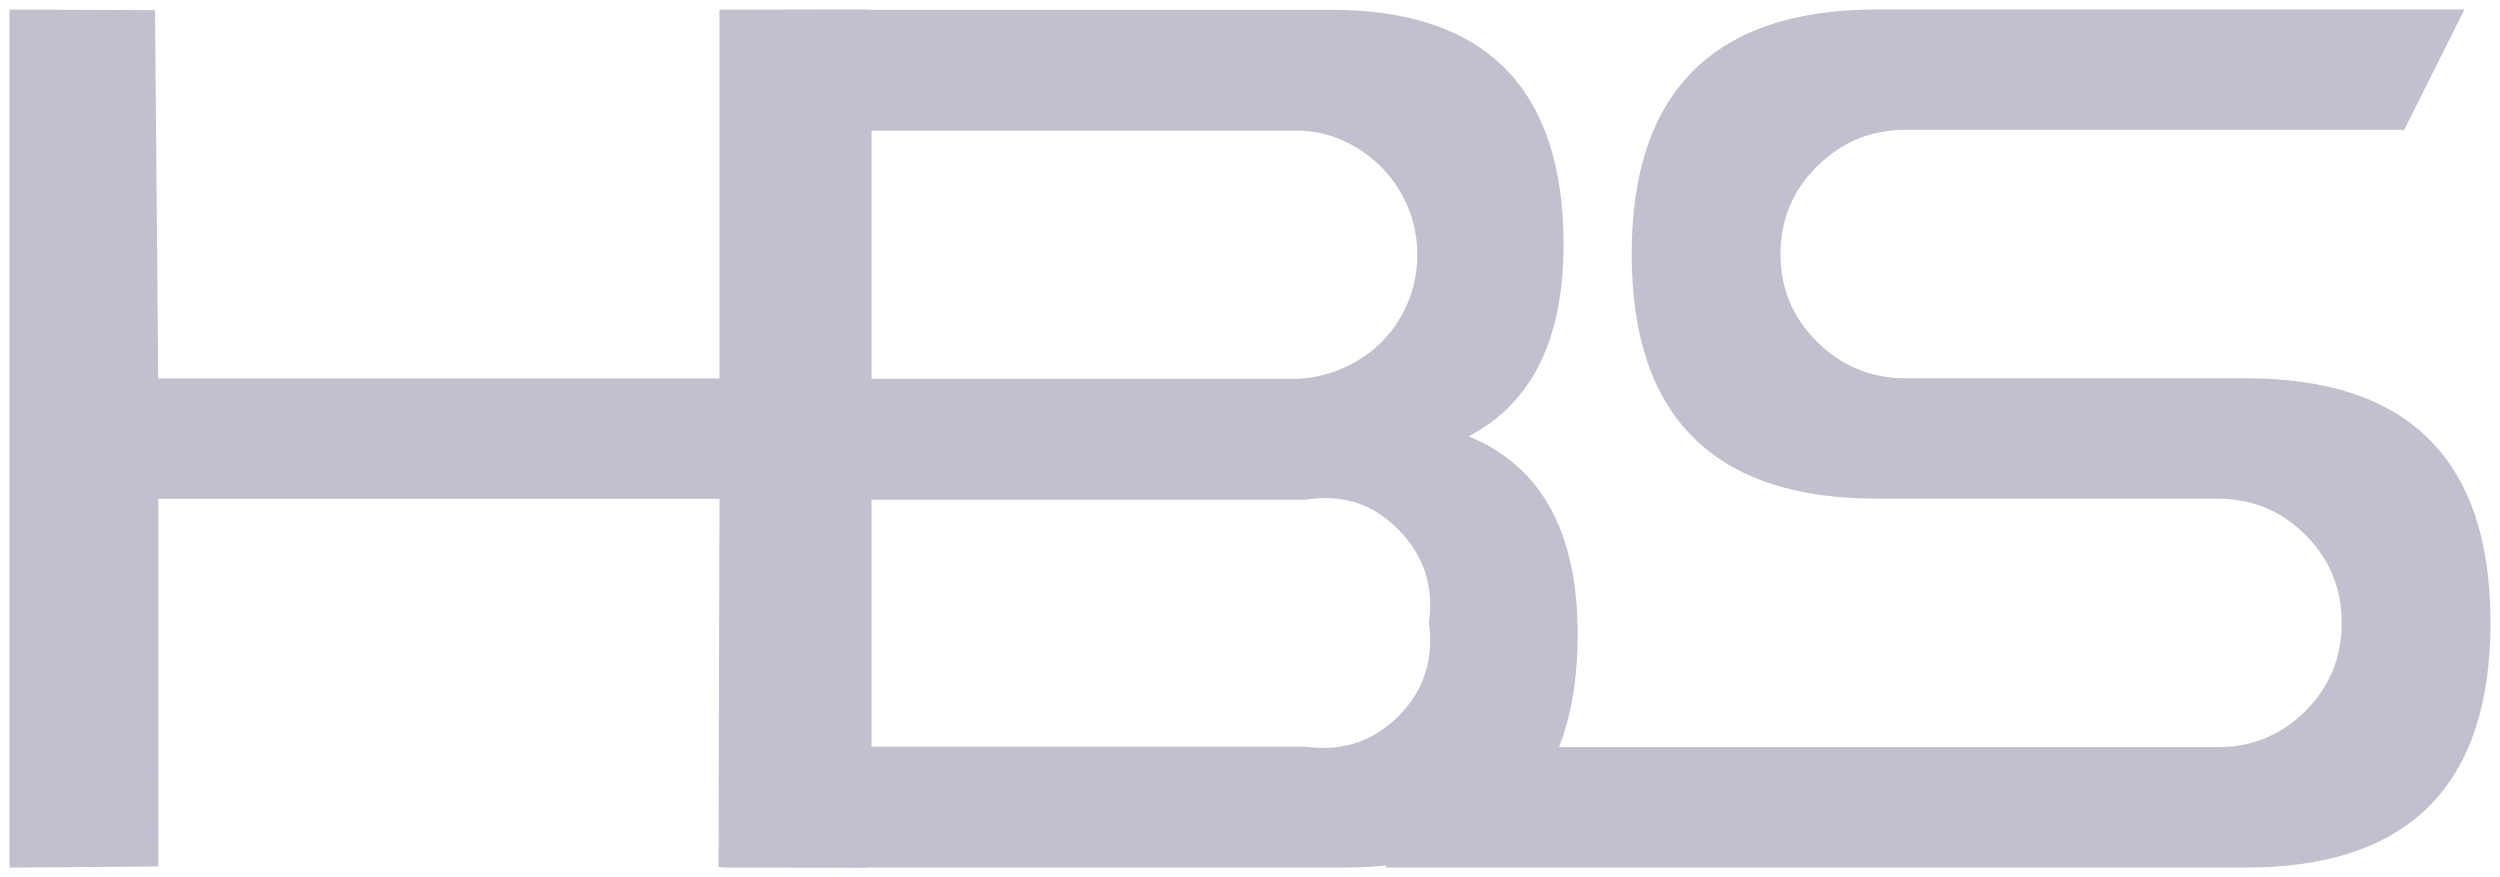 <svg xmlns="http://www.w3.org/2000/svg" width="171" height="60" viewBox="0 0 171 60" fill="none"><path d="M49.463 0.921L59.141 0.903V59.094L49.399 59.062L49.463 33.866H10.577L10.585 59.019L0.899 59.094V0.903L10.355 0.944L10.577 26.131H49.463V0.921Z" stroke="#C1C0CE" stroke-width="0.5" stroke-miterlimit="22.926"></path><path d="M49.463 0.921L59.141 0.903V59.094L49.399 59.062L49.463 33.866H10.577L10.585 59.019L0.899 59.094V0.903L10.355 0.944L10.577 26.131H49.463V0.921Z" fill="#C1C0CE"></path><path d="M99.833 29.872C105.054 31.755 107.663 36.258 107.663 43.377C107.663 53.851 102.443 59.089 92.003 59.089H49.685V0.92H91.036C101.476 0.92 106.697 6.186 106.697 16.72C106.697 23.37 104.41 27.753 99.834 29.872H99.833ZM59.363 8.687V26.165H88.397C89.922 26.165 91.374 25.782 92.752 25.017C94.131 24.252 95.216 23.192 96.007 21.839C96.8 20.485 97.194 19.014 97.194 17.425C97.194 15.836 96.798 14.365 96.007 13.012C95.216 11.659 94.13 10.584 92.752 9.791C91.374 8.997 89.922 8.629 88.397 8.687H59.363ZM97.987 42.583C98.339 40.052 97.621 37.875 95.832 36.05C94.043 34.226 91.858 33.52 89.277 33.932H59.363V51.321H89.277C91.857 51.674 94.043 50.952 95.832 49.159C97.621 47.364 98.339 45.171 97.987 42.583Z" stroke="#C1C0CE" stroke-width="0.5" stroke-miterlimit="22.926"></path><path d="M99.833 29.872C105.054 31.755 107.663 36.258 107.663 43.377C107.663 53.851 102.443 59.089 92.003 59.089H49.685V0.92H91.036C101.476 0.92 106.697 6.186 106.697 16.72C106.697 23.37 104.41 27.753 99.834 29.872H99.833ZM59.363 8.687V26.165H88.397C89.922 26.165 91.374 25.782 92.752 25.017C94.131 24.252 95.216 23.192 96.007 21.839C96.8 20.485 97.194 19.014 97.194 17.425C97.194 15.836 96.798 14.365 96.007 13.012C95.216 11.659 94.13 10.584 92.752 9.791C91.374 8.997 89.922 8.629 88.397 8.687H59.363ZM97.987 42.583C98.339 40.052 97.621 37.875 95.832 36.05C94.043 34.226 91.858 33.52 89.277 33.932H59.363V51.321H89.277C91.857 51.674 94.043 50.952 95.832 49.159C97.621 47.364 98.339 45.171 97.987 42.583Z" fill="#C1C0CE"></path><path d="M153.648 26.126C164.615 26.126 170.1 31.606 170.1 42.563C170.1 53.581 164.614 59.089 153.648 59.089H95.161L99.031 51.354H151.712C154.117 51.354 156.169 50.505 157.87 48.806C159.572 47.105 160.422 45.04 160.422 42.608C160.422 40.176 159.572 38.111 157.87 36.411C156.169 34.711 154.117 33.861 151.712 33.861H128.398C117.371 33.861 111.858 28.367 111.858 17.379C111.858 6.392 117.372 0.897 128.398 0.897H168.165L164.294 8.632H130.334C127.93 8.632 125.862 9.481 124.132 11.182C122.402 12.881 121.536 14.947 121.536 17.379C121.536 19.811 122.402 21.876 124.132 23.576C125.862 25.275 127.93 26.125 130.334 26.125H153.648V26.126Z" stroke="#C1C0CE" stroke-width="0.5" stroke-miterlimit="22.926"></path><path d="M153.648 26.126C164.615 26.126 170.1 31.606 170.1 42.563C170.1 53.581 164.614 59.089 153.648 59.089H95.161L99.031 51.354H151.712C154.117 51.354 156.169 50.505 157.87 48.806C159.572 47.105 160.422 45.04 160.422 42.608C160.422 40.176 159.572 38.111 157.87 36.411C156.169 34.711 154.117 33.861 151.712 33.861H128.398C117.371 33.861 111.858 28.367 111.858 17.379C111.858 6.392 117.372 0.897 128.398 0.897H168.165L164.294 8.632H130.334C127.93 8.632 125.862 9.481 124.132 11.182C122.402 12.881 121.536 14.947 121.536 17.379C121.536 19.811 122.402 21.876 124.132 23.576C125.862 25.275 127.93 26.125 130.334 26.125H153.648V26.126Z" fill="#C1C0CE"></path></svg>